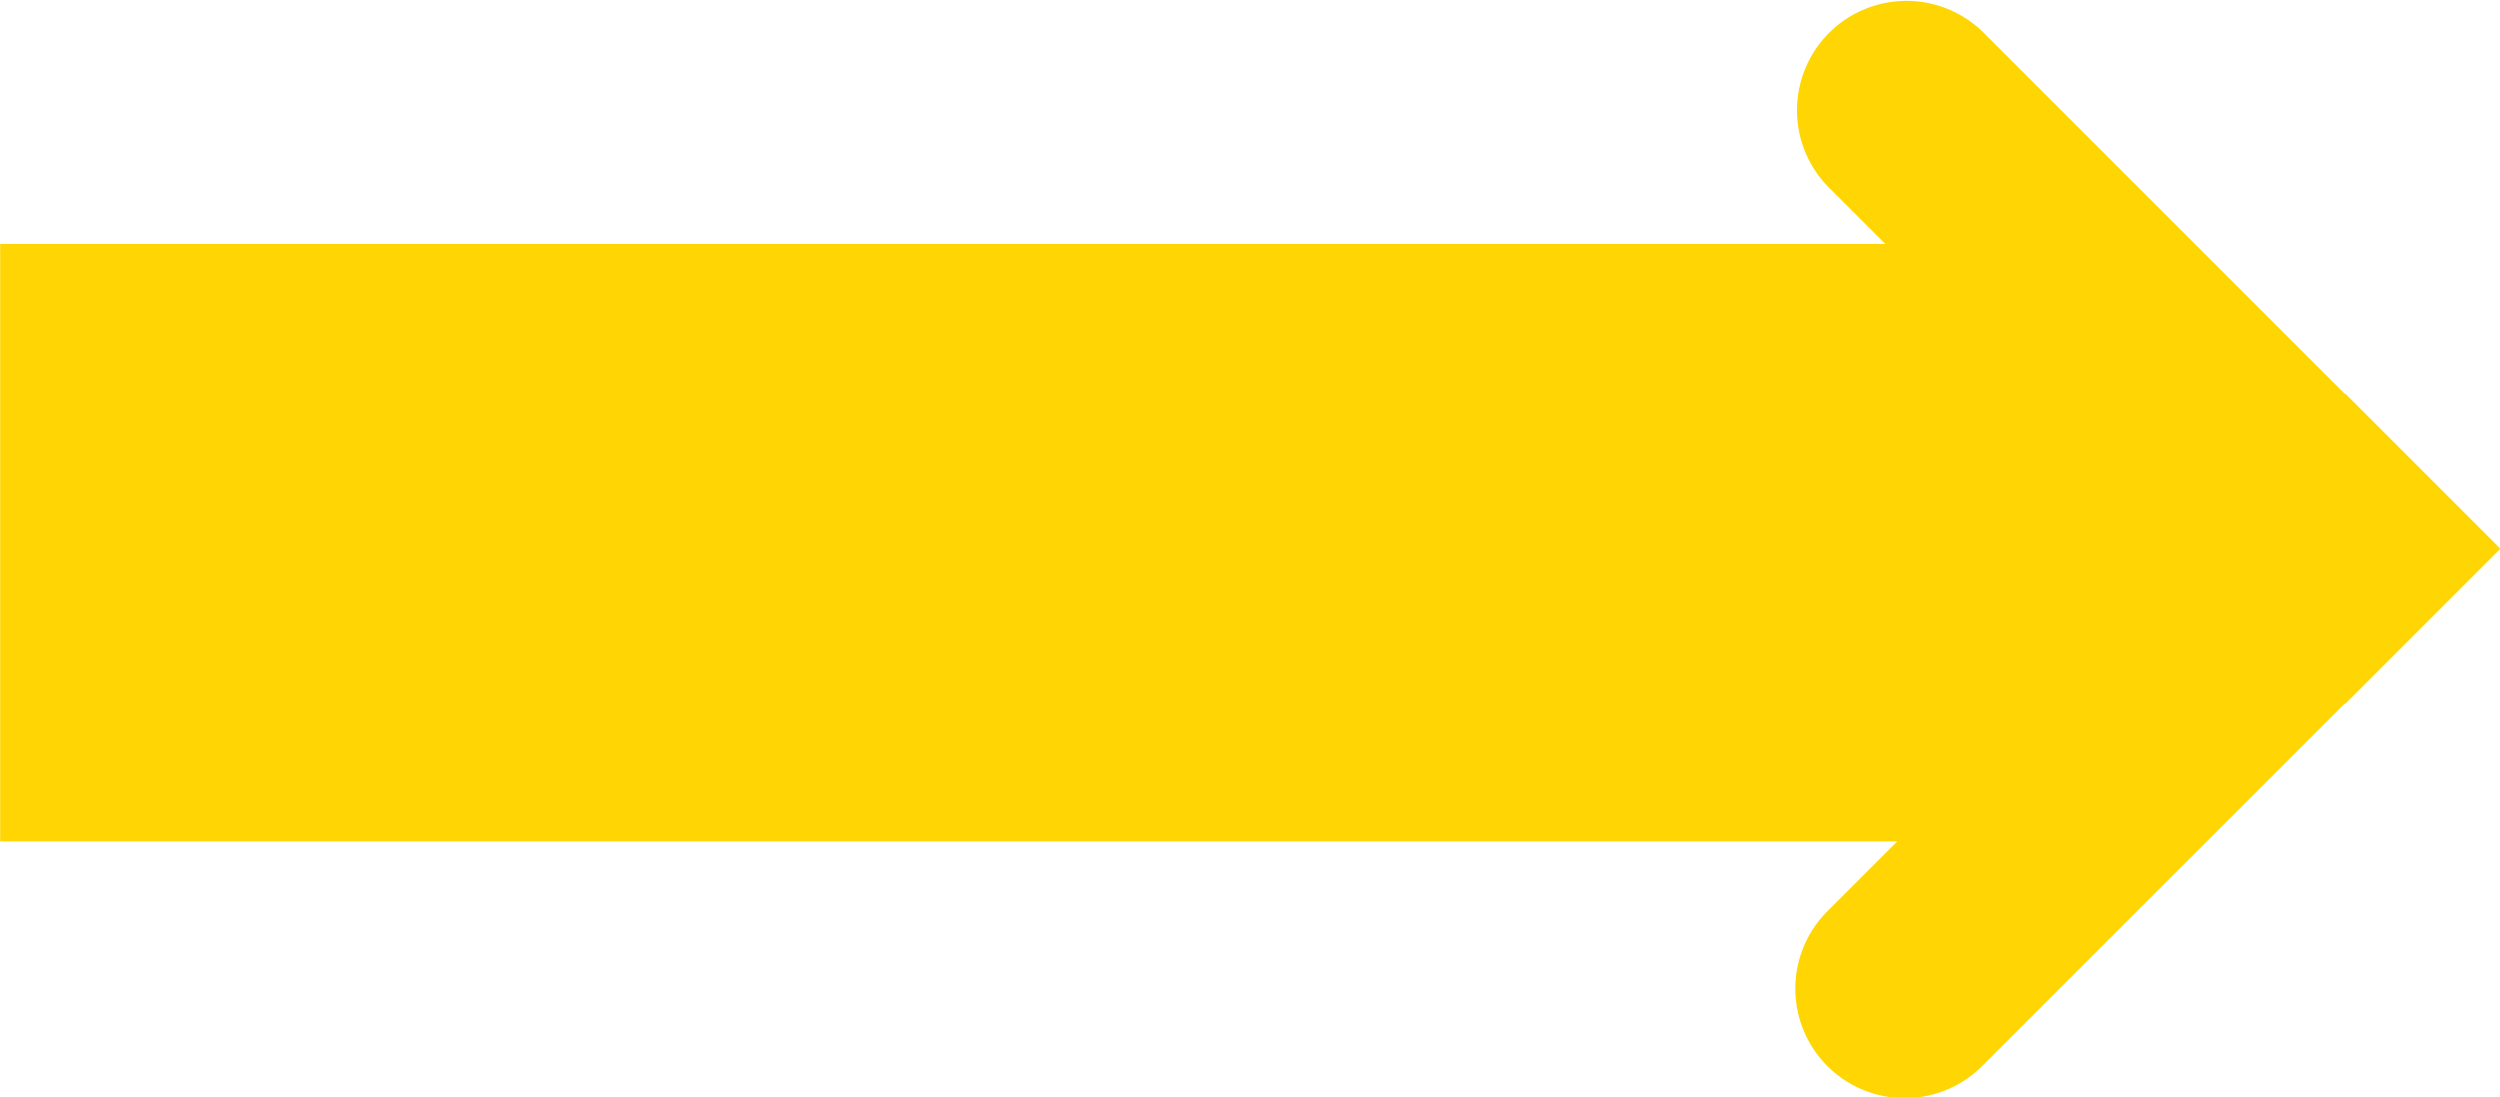 <svg xmlns="http://www.w3.org/2000/svg" viewBox="0 0 744.86 326.95"><defs><style>.cls-1{fill:#ffd603;}</style></defs><title>big-arrow-l@2x</title><g id="レイヤー_2" data-name="レイヤー 2"><g id="メカニズム"><path class="cls-1" d="M744.86,163.37l-46.14-46.14-.11.11L590.83,9.57h0a32.61,32.61,0,0,0-46.11,46.12l17,17H.05l0,178H565.28l-20.57,20.57a32.61,32.61,0,1,0,46.1,46.13l0,0h0L698.61,209.61l.11.12,46.14-46.14-.11-.11Z"/></g></g></svg>